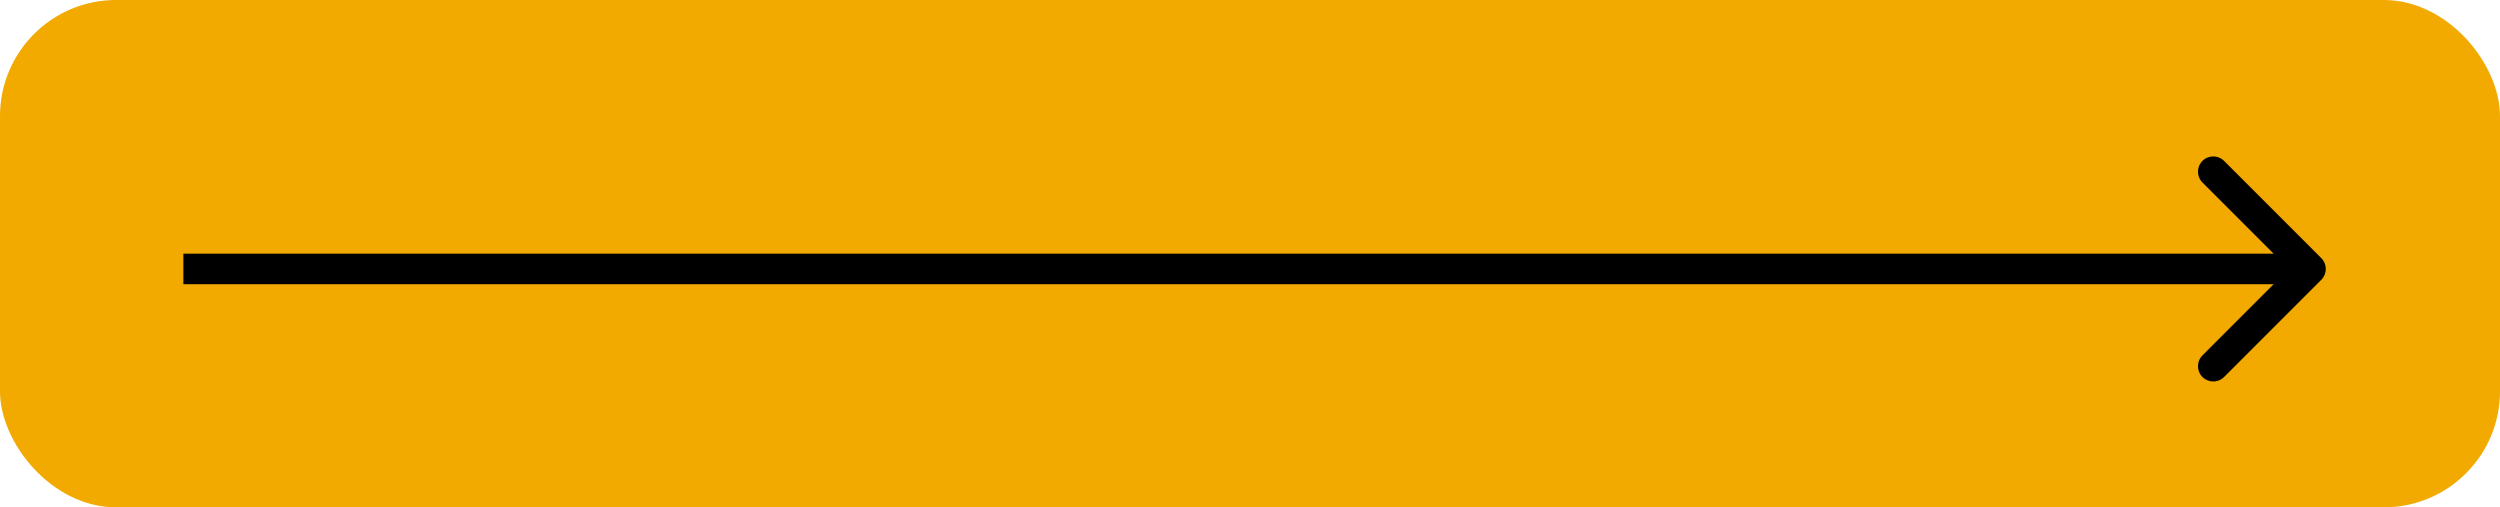 <svg width="409" height="83" viewBox="0 0 409 83" fill="none" xmlns="http://www.w3.org/2000/svg">
<rect width="409" height="83" rx="19" fill="#F2A900"/>
<path d="M379.768 45.768C380.744 44.791 380.744 43.209 379.768 42.232L363.858 26.322C362.882 25.346 361.299 25.346 360.322 26.322C359.346 27.299 359.346 28.882 360.322 29.858L374.464 44L360.322 58.142C359.346 59.118 359.346 60.701 360.322 61.678C361.299 62.654 362.882 62.654 363.858 61.678L379.768 45.768ZM30 46.5H378V41.5H30V46.5Z" fill="black"/>
</svg>
